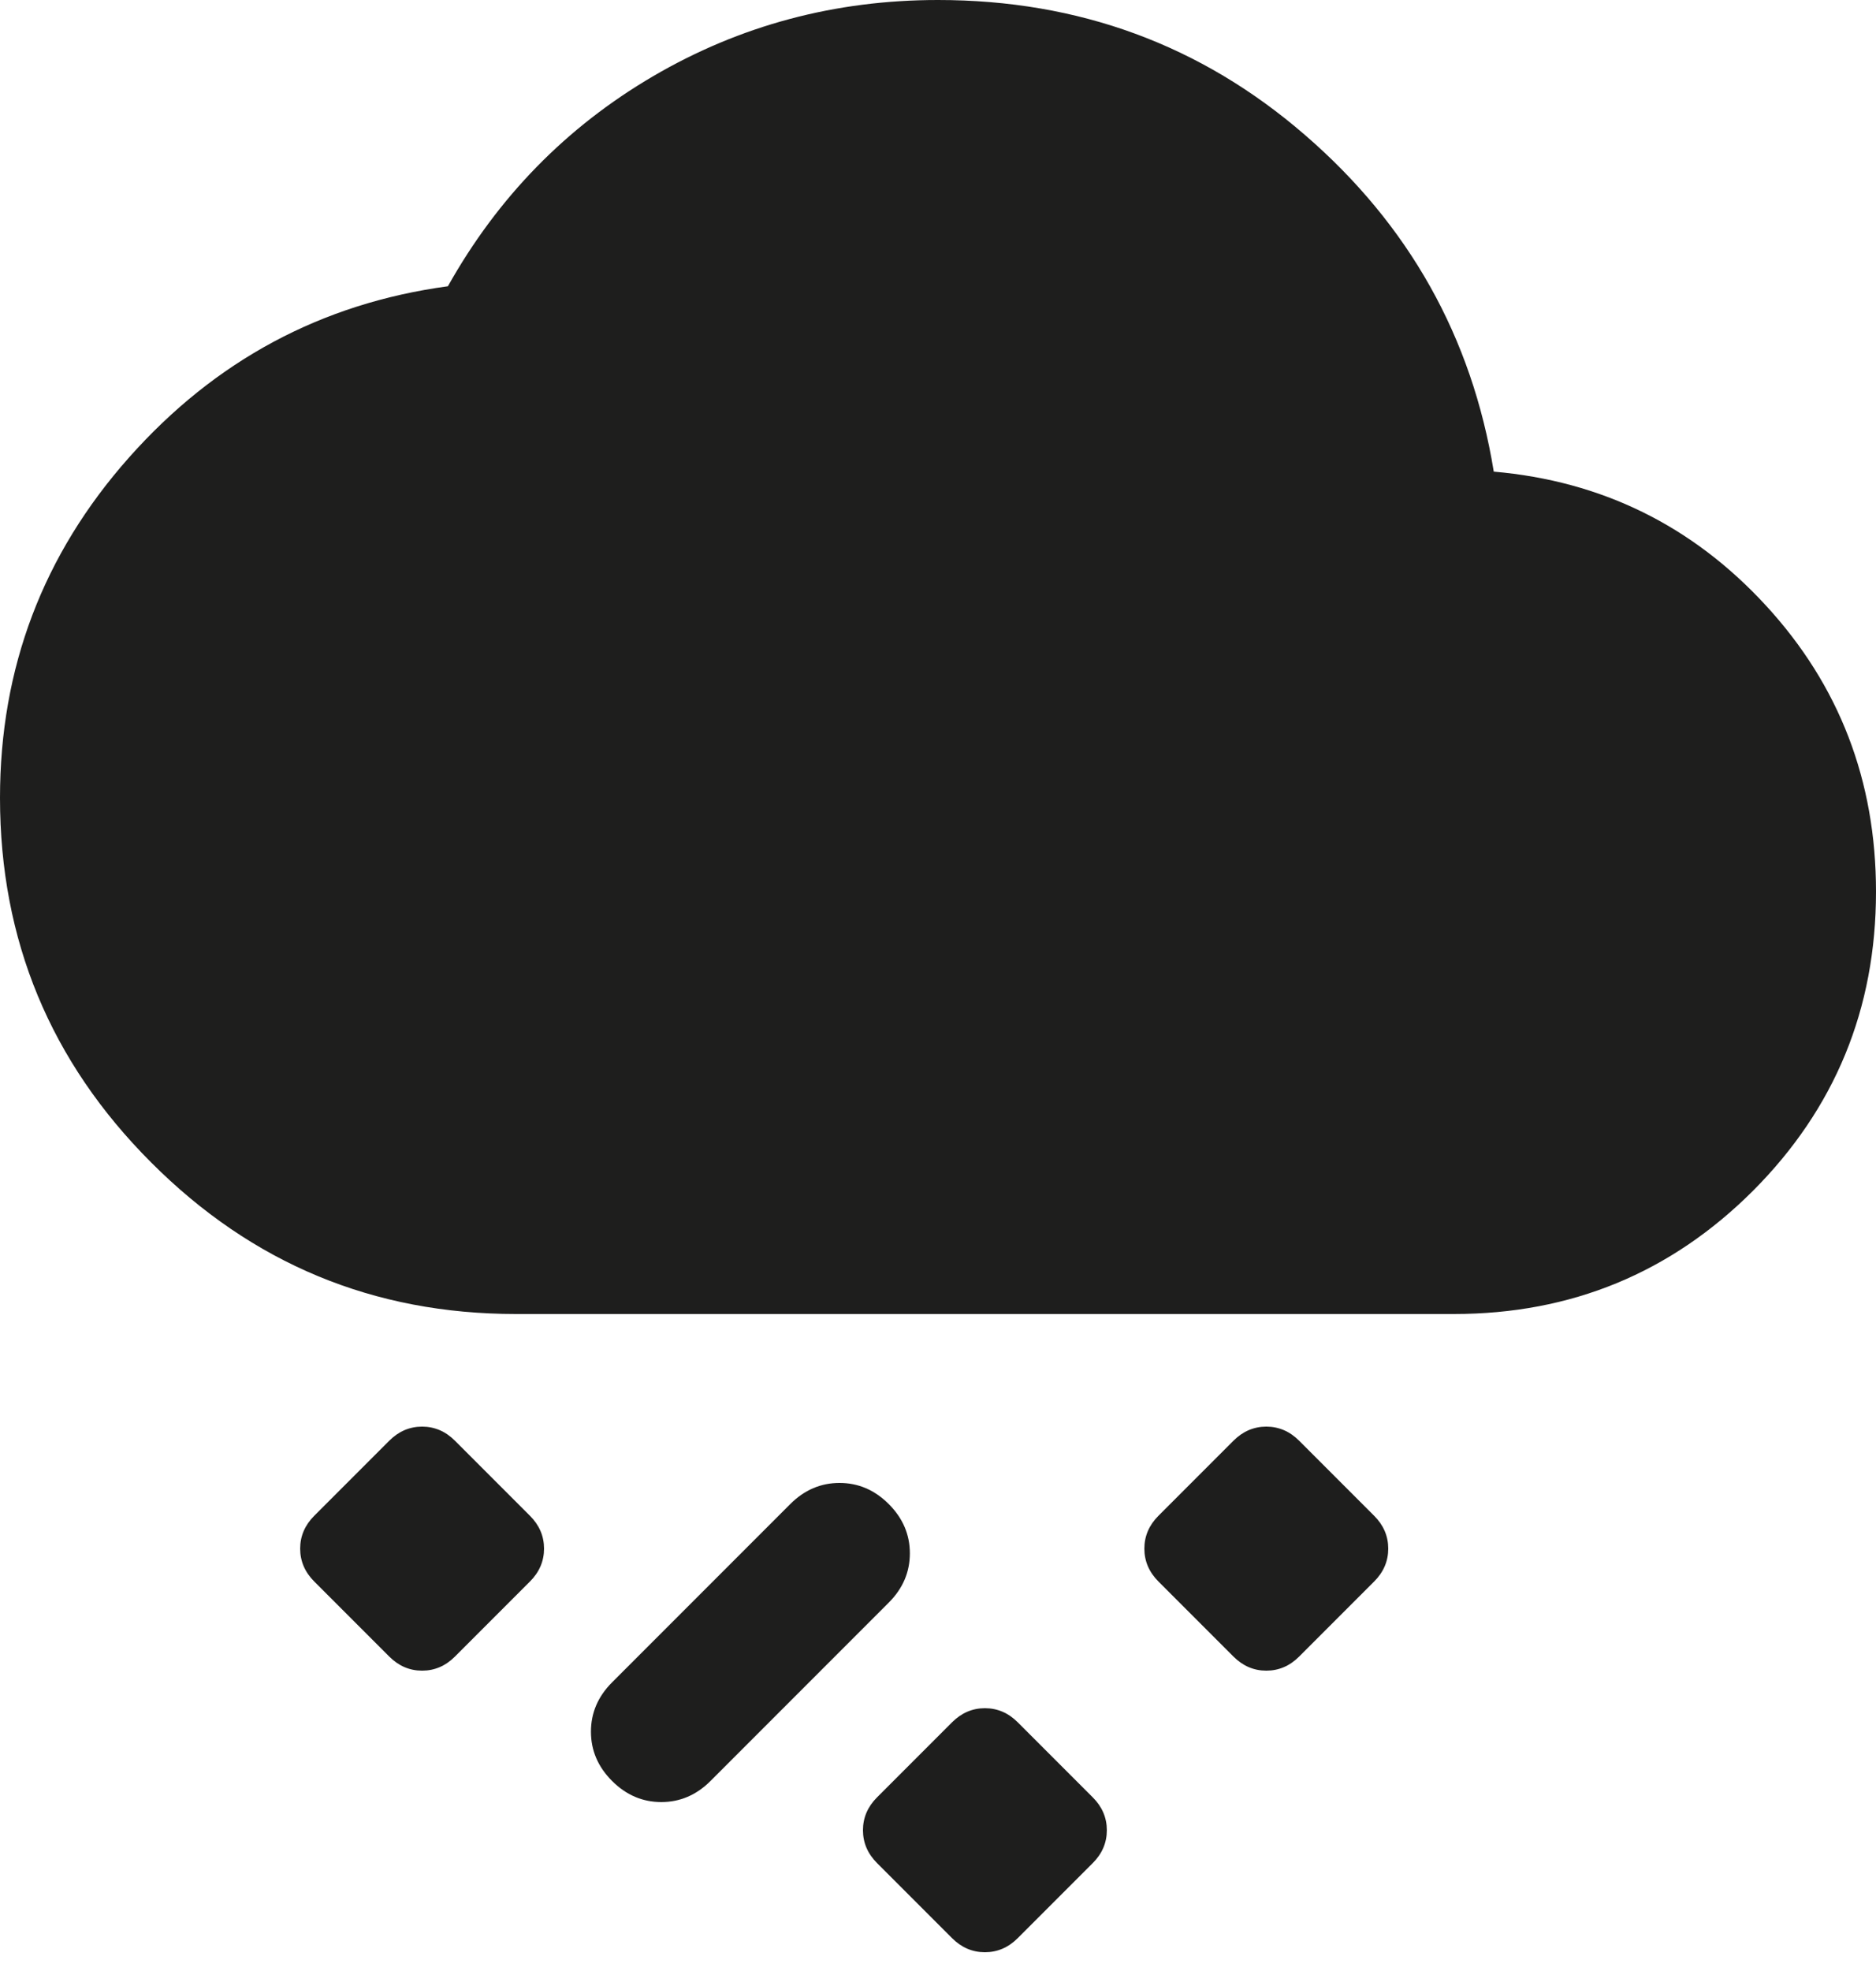 <?xml version="1.0" encoding="utf-8"?>
<svg xmlns="http://www.w3.org/2000/svg" fill="none" height="100%" overflow="visible" preserveAspectRatio="none" style="display: block;" viewBox="0 0 20 21" width="100%">
<path d="M11.65 19.85L10.85 20.65C10.75 20.75 10.633 20.8 10.5 20.8C10.367 20.8 10.25 20.75 10.15 20.65L9.35 19.85C9.25 19.75 9.2 19.633 9.2 19.5C9.2 19.367 9.25 19.25 9.35 19.15L10.15 18.35C10.25 18.25 10.367 18.2 10.5 18.2C10.633 18.2 10.75 18.25 10.85 18.35L11.65 19.15C11.75 19.25 11.8 19.367 11.8 19.5C11.8 19.633 11.75 19.75 11.65 19.85ZM6.525 18.975C6.375 18.825 6.3 18.65 6.3 18.45C6.3 18.25 6.375 18.075 6.525 17.925L8.425 16.025C8.575 15.875 8.75 15.8 8.95 15.8C9.15 15.8 9.325 15.875 9.475 16.025C9.625 16.175 9.7 16.35 9.7 16.55C9.7 16.75 9.625 16.925 9.475 17.075L7.575 18.975C7.425 19.125 7.25 19.2 7.05 19.2C6.85 19.2 6.675 19.125 6.525 18.975ZM14.65 16.85L13.85 17.65C13.75 17.75 13.633 17.8 13.5 17.8C13.367 17.8 13.25 17.75 13.15 17.65L12.35 16.85C12.25 16.75 12.2 16.633 12.2 16.5C12.2 16.367 12.25 16.25 12.35 16.15L13.15 15.35C13.25 15.25 13.367 15.2 13.5 15.2C13.633 15.2 13.75 15.25 13.85 15.35L14.65 16.15C14.75 16.25 14.8 16.367 14.8 16.5C14.8 16.633 14.75 16.75 14.65 16.85ZM5.65 16.85L4.85 17.65C4.75 17.75 4.633 17.8 4.5 17.8C4.367 17.8 4.25 17.75 4.15 17.65L3.35 16.85C3.25 16.75 3.2 16.633 3.2 16.5C3.2 16.367 3.25 16.25 3.35 16.15L4.15 15.35C4.25 15.25 4.367 15.2 4.5 15.2C4.633 15.2 4.75 15.25 4.85 15.35L5.65 16.15C5.75 16.25 5.8 16.367 5.8 16.5C5.8 16.633 5.75 16.75 5.65 16.85ZM5.5 14C3.983 14 2.688 13.463 1.613 12.387C0.537 11.312 0 10.017 0 8.5C0 7.117 0.458 5.908 1.375 4.875C2.292 3.842 3.425 3.233 4.775 3.05C5.308 2.1 6.037 1.354 6.963 0.812C7.888 0.271 8.9 0 10 0C11.5 0 12.804 0.479 13.912 1.438C15.021 2.396 15.692 3.592 15.925 5.025C17.075 5.125 18.042 5.6 18.825 6.45C19.608 7.3 20 8.317 20 9.5C20 10.75 19.562 11.812 18.688 12.688C17.812 13.562 16.75 14 15.5 14H5.5Z" fill="#030302" fill-opacity="0.89" id="Vector"/>
</svg>
